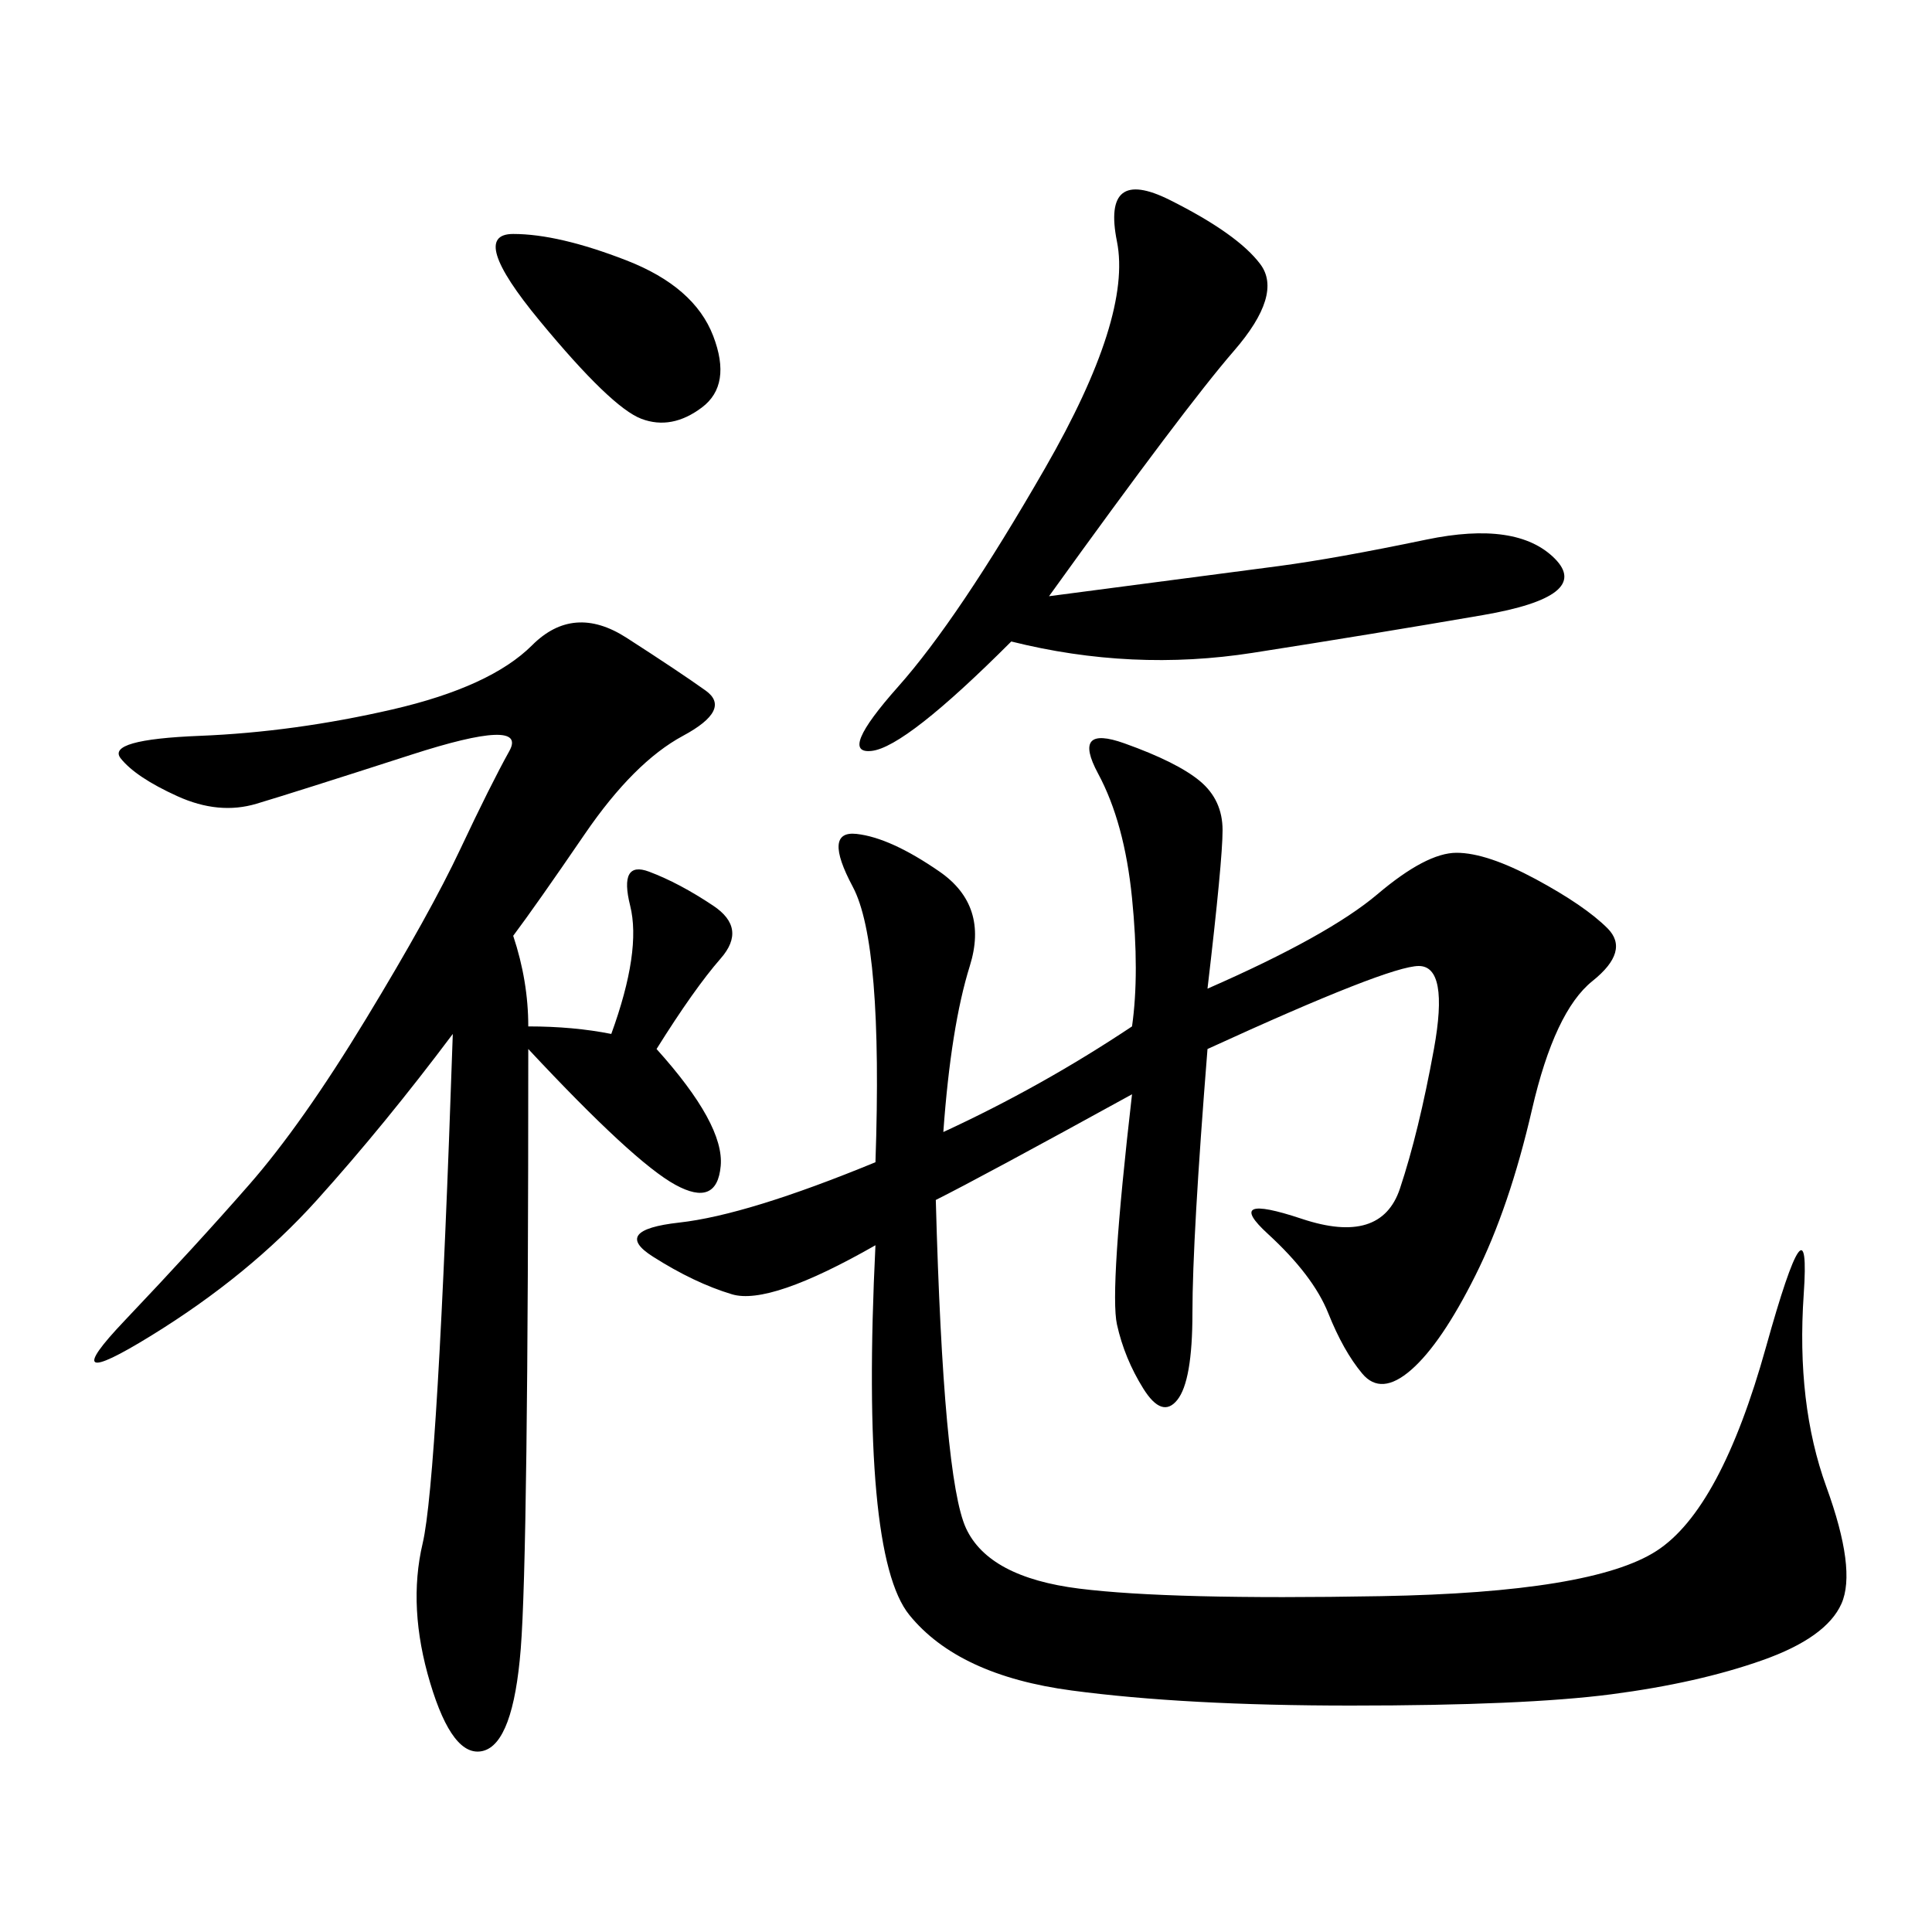 <svg xmlns="http://www.w3.org/2000/svg" xmlns:xlink="http://www.w3.org/1999/xlink" width="300" height="300"><path d="M187.50 153.52Q206.25 145.31 213.87 138.87Q221.48 132.42 226.17 132.42L226.17 132.42Q230.86 132.42 238.48 136.52Q246.09 140.63 249.61 144.14Q253.13 147.66 247.27 152.34Q241.41 157.03 237.89 172.27Q234.38 187.50 229.10 198.05Q223.83 208.59 219.14 212.70Q214.45 216.80 211.52 213.28Q208.59 209.77 206.25 203.91Q203.91 198.05 196.88 191.60Q189.84 185.16 202.15 189.26Q214.45 193.36 217.38 184.57Q220.31 175.78 222.66 162.89Q225 150 220.31 150L220.31 150Q215.63 150 187.50 162.89L187.50 162.89Q185.16 192.19 185.16 203.91L185.16 203.91Q185.16 214.45 182.81 217.38Q180.47 220.31 177.54 215.63Q174.61 210.94 173.44 205.66Q172.27 200.39 175.78 169.92L175.78 169.92Q152.34 182.81 145.31 186.33L145.31 186.33Q146.48 229.69 150 237.30Q153.52 244.92 167.58 246.68Q181.64 248.44 214.45 247.85Q247.27 247.27 257.23 240.82Q267.19 234.38 274.22 209.18Q281.25 183.98 280.08 200.98Q278.91 217.97 283.59 230.86Q288.28 243.75 285.94 249.02Q283.59 254.30 273.63 257.81Q263.67 261.33 250.20 263.09Q236.72 264.84 209.77 264.84L209.77 264.84Q183.98 264.84 166.41 262.50Q148.83 260.16 141.21 250.78Q133.59 241.41 135.94 193.36L135.94 193.36Q119.53 202.73 113.67 200.98Q107.81 199.22 101.37 195.12Q94.92 191.02 105.47 189.84Q116.02 188.67 135.94 180.47L135.94 180.47Q137.11 146.48 132.42 137.70Q127.73 128.91 133.01 129.49Q138.28 130.08 145.90 135.35Q153.52 140.63 150.59 150Q147.66 159.38 146.48 175.78L146.48 175.78Q161.72 168.75 175.78 159.38L175.78 159.38Q176.95 151.17 175.78 139.45Q174.61 127.73 170.51 120.12Q166.41 112.50 174.61 115.43Q182.81 118.36 186.33 121.29Q189.84 124.22 189.84 128.91L189.84 128.91Q189.84 133.59 187.50 153.52L187.50 153.52ZM79.69 145.31Q82.03 152.34 82.03 159.38L82.03 159.38Q89.06 159.38 94.92 160.55L94.92 160.55Q99.61 147.66 97.85 140.63Q96.09 133.59 100.78 135.35Q105.47 137.11 110.74 140.63Q116.02 144.14 111.91 148.83Q107.81 153.52 101.95 162.89L101.95 162.89Q112.50 174.61 111.91 181.05Q111.33 187.50 104.88 183.98Q98.44 180.47 82.03 162.89L82.03 162.89Q82.03 241.41 80.86 256.05Q79.69 270.70 75 271.88Q70.31 273.05 66.80 261.33Q63.28 249.61 65.63 239.65Q67.97 229.69 70.31 160.55L70.31 160.55Q59.77 174.61 49.22 186.33Q38.67 198.05 23.44 207.42Q8.20 216.80 19.34 205.08Q30.47 193.36 38.67 183.98Q46.88 174.61 56.84 158.20Q66.80 141.80 71.48 131.84Q76.17 121.88 79.10 116.60Q82.03 111.33 63.87 117.19Q45.70 123.05 39.84 124.80Q33.98 126.56 27.54 123.63Q21.09 120.70 18.75 117.77Q16.41 114.84 31.05 114.26Q45.70 113.67 60.94 110.16Q76.17 106.64 82.62 100.20Q89.06 93.75 97.27 99.02Q105.47 104.30 109.57 107.23Q113.67 110.16 106.05 114.26Q98.44 118.36 90.82 129.49Q83.20 140.63 79.69 145.31L79.69 145.31ZM162.89 92.58Q189.84 89.06 198.63 87.89Q207.42 86.72 221.48 83.79Q235.55 80.86 241.41 86.72Q247.27 92.58 230.27 95.51Q213.28 98.44 194.53 101.37Q175.78 104.30 157.03 99.61L157.03 99.61Q140.63 116.02 135.35 116.60Q130.08 117.19 139.45 106.64Q148.83 96.09 162.30 72.66Q175.78 49.22 173.44 37.50Q171.09 25.78 181.64 31.05Q192.19 36.33 195.70 41.02Q199.22 45.70 191.60 54.49Q183.98 63.28 162.89 92.58L162.89 92.58ZM79.69 36.33Q86.72 36.33 97.27 40.43Q107.81 44.53 110.74 52.15Q113.67 59.77 108.98 63.28Q104.30 66.80 99.61 65.04Q94.92 63.28 83.79 49.80Q72.66 36.33 79.69 36.33L79.69 36.33Z"/></svg>